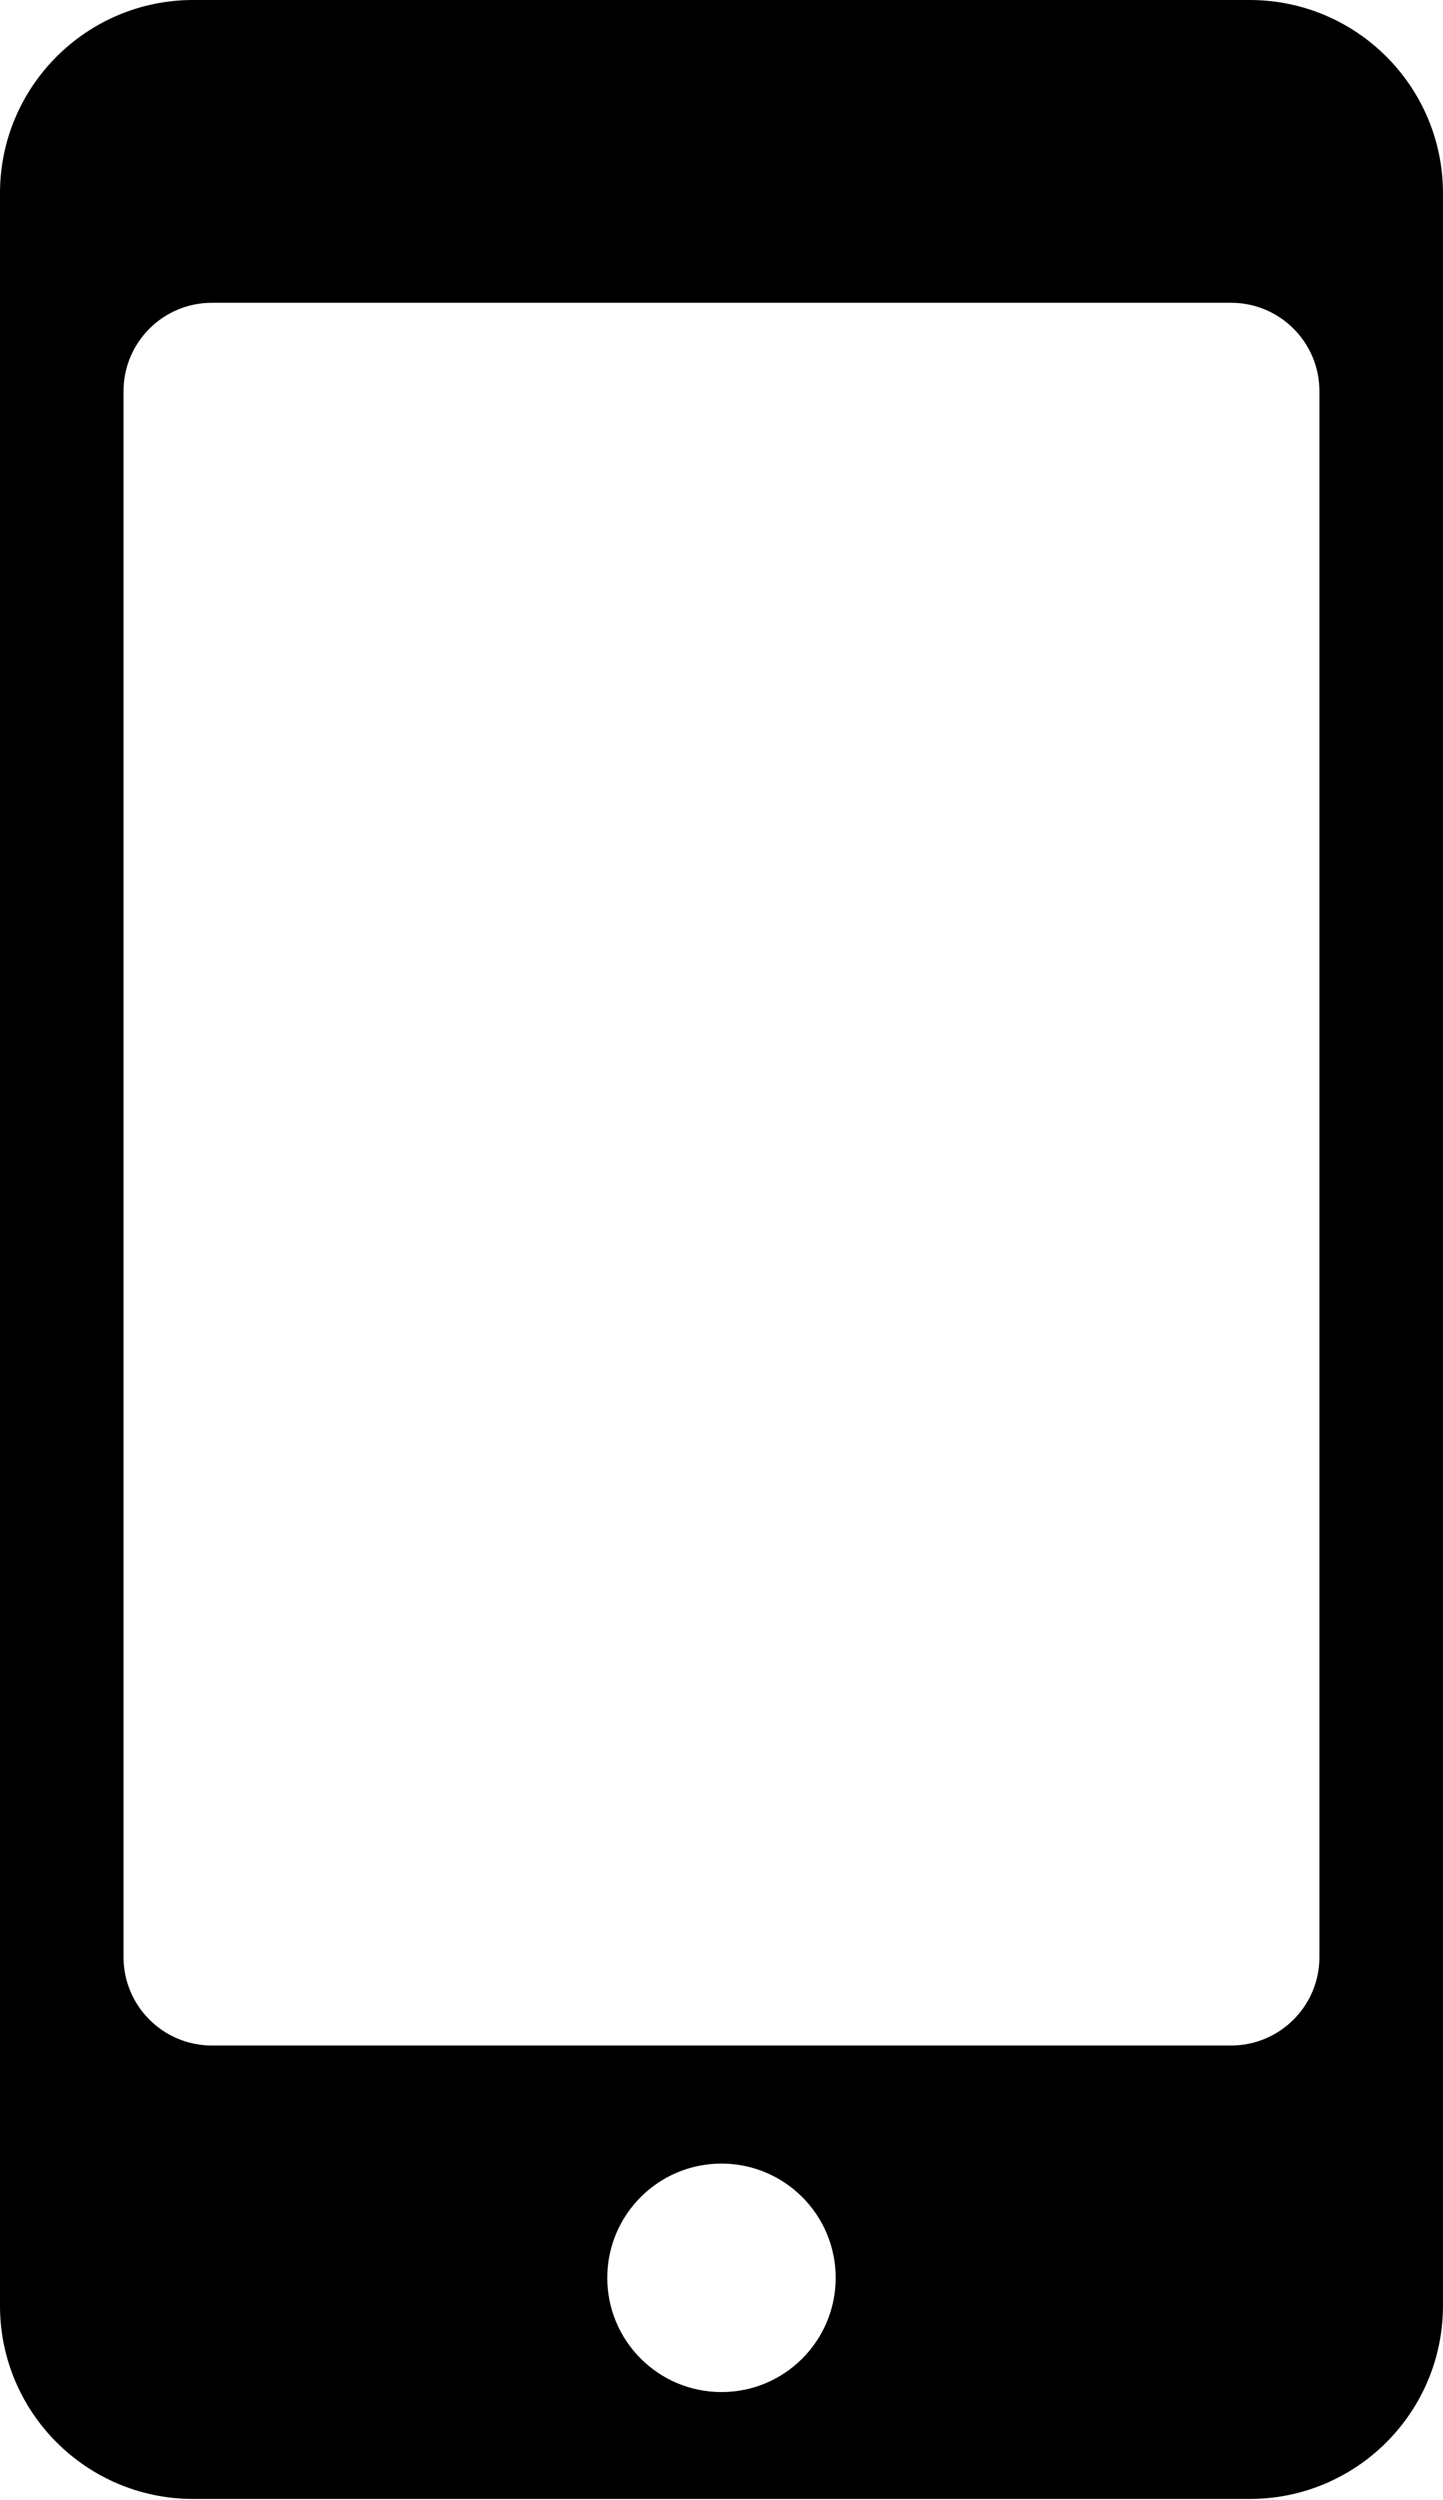 <?xml version="1.0" encoding="UTF-8" standalone="no"?><!DOCTYPE svg PUBLIC "-//W3C//DTD SVG 1.1//EN" "http://www.w3.org/Graphics/SVG/1.1/DTD/svg11.dtd"><svg width="100%" height="100%" viewBox="0 0 1272 2203" version="1.1" xmlns="http://www.w3.org/2000/svg" xmlns:xlink="http://www.w3.org/1999/xlink" xml:space="preserve" xmlns:serif="http://www.serif.com/" style="fill-rule:evenodd;clip-rule:evenodd;stroke-linejoin:round;stroke-miterlimit:2;"><path d="M1101.63,0l-931.306,0c-94.065,0 -170.328,76.259 -170.328,170.325l0,1861.53c0,94.069 76.263,170.328 170.328,170.328l931.306,0c94.072,0 170.344,-76.259 170.344,-170.331l-0,-1861.52c-0,-94.066 -76.272,-170.325 -170.344,-170.325Zm-465.65,2107.99c-55.603,-0.003 -100.662,-45.068 -100.662,-100.671c-0,-55.601 45.059,-100.669 100.662,-100.669c55.6,-0 100.672,45.068 100.672,100.669c0,55.603 -45.072,100.671 -100.672,100.671Zm527.084,-383.303c0,43.028 -34.88,77.903 -77.903,77.903l-898.365,0c-43.025,0 -77.909,-34.878 -77.909,-77.903l-0,-1379.97c-0,-43.021 34.884,-77.897 77.909,-77.897l898.365,0c43.023,0 77.903,34.876 77.903,77.897l0,1379.97Z" style="fill-rule:nonzero;"/></svg>